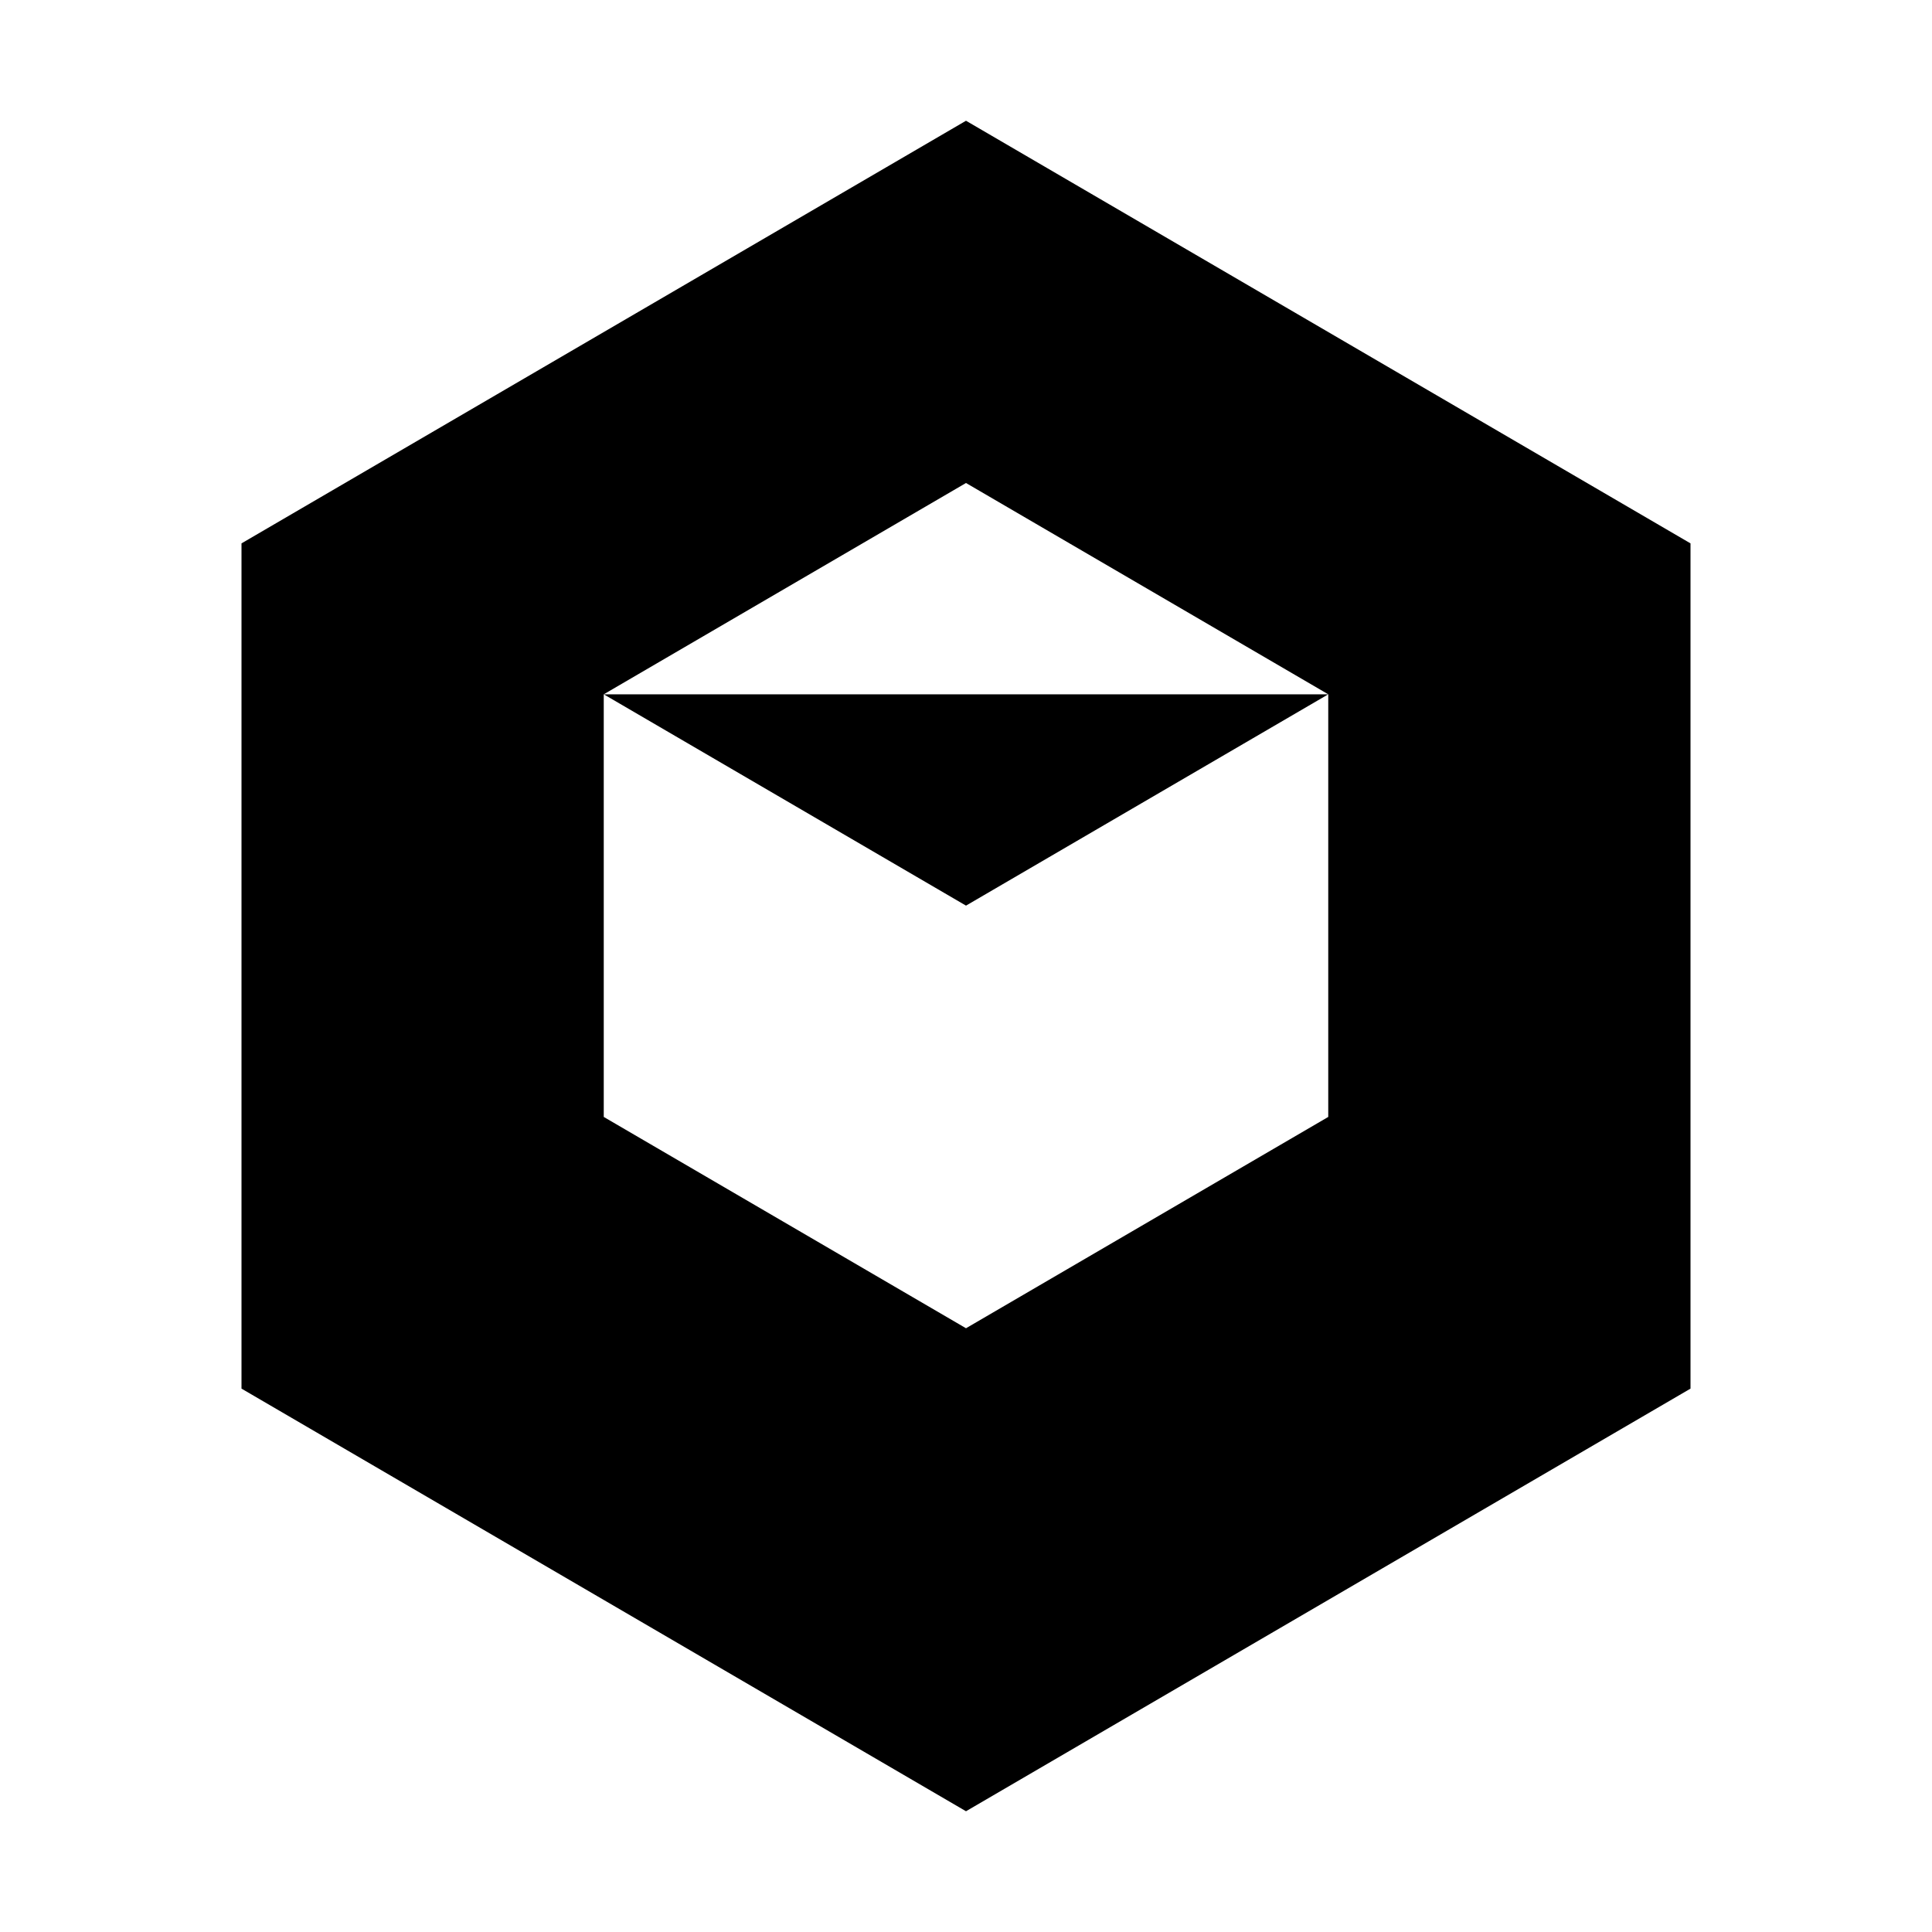 <?xml version="1.0" encoding="UTF-8"?>
<svg width="32" height="32" viewBox="0 0 32 32" fill="none" xmlns="http://www.w3.org/2000/svg">
  <style>
    path { fill: #000; }
    @media (prefers-color-scheme: dark) {
      path { fill: #CFB53B; }
    }
  </style>
  <path fill-rule="evenodd" clip-rule="evenodd" d="M16 2L4 9V23L16 30L28 23V9L16 2ZM16 8L10 11.5V18.5L16 22L22 18.5V11.5L16 8ZM10 11.5L16 15L22 11.5M16 15V22" />
</svg>